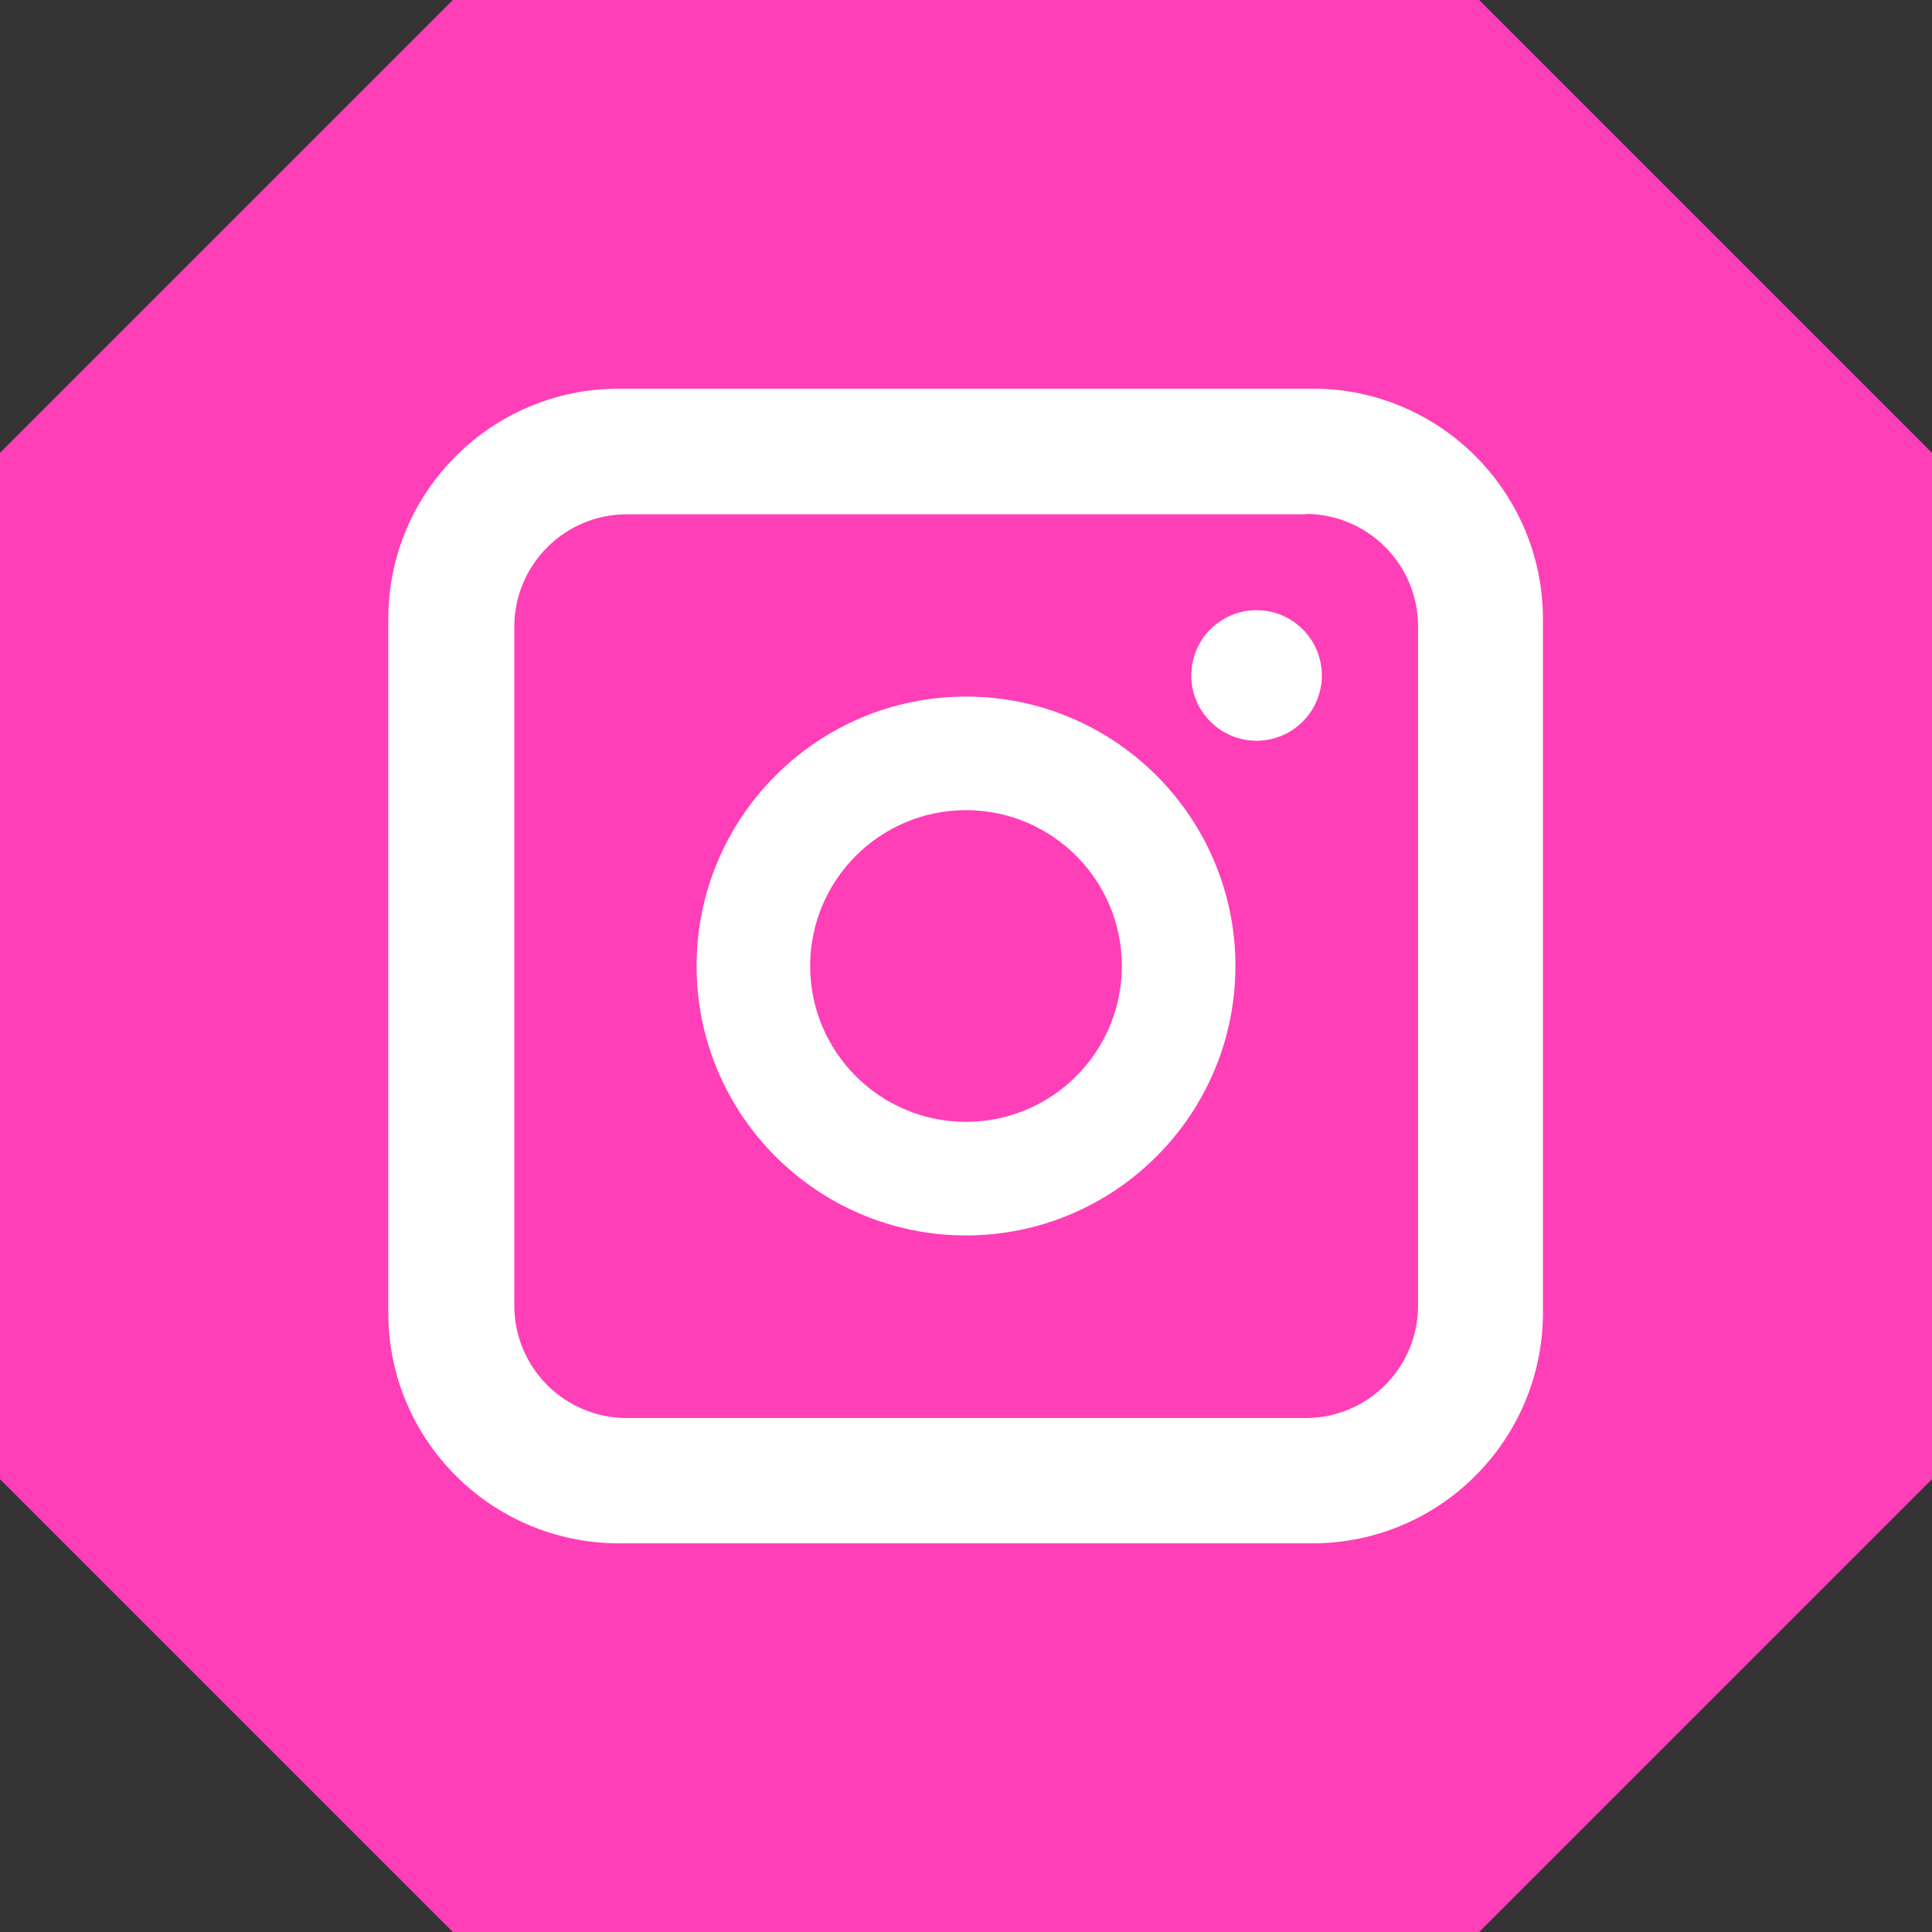 <?xml version="1.0" encoding="UTF-8"?>
<svg id="Vrstva_1" data-name="Vrstva 1" xmlns="http://www.w3.org/2000/svg" version="1.1" viewBox="0 0 512 512">
  <rect x="0" y="0" width="512" height="512" fill="#333333" stroke="none"/>
  <defs>
    <style>
      .cls-1 {
        fill: #fff;
      }

      .cls-1, .cls-2 {
        stroke-width: 0px;
      }

      .cls-2 {
        fill: #ff3fb7;
      }
    </style>
  </defs>
  <polygon class="cls-2" points="392 0 120 0 0 120 0 392 120 512 392 512 512 392 512 120 392 0"/>
  <g id="instagram">
    <path class="cls-1" d="M346,136.2c16.4,0,29.8,13.3,29.8,29.8v180c0,16.4-13.3,29.8-29.8,29.8h-179.9c-16.4,0-29.8-13.3-29.8-29.8v-179.9c0-16.4,13.3-29.8,29.8-29.8h180M347.9,103h-183.9c-33.7,0-61.1,27.3-61.1,61h0v183.9c0,33.7,27.3,61,61,61.1h183.9c33.7,0,61-27.3,61.1-61h0v-183.9c0-33.7-27.3-61.1-61-61.1h0Z"/>
    <path class="cls-1" d="M256,327.4c-39.4,0-71.4-32-71.4-71.4s32-71.4,71.4-71.4,71.4,32,71.4,71.4-32,71.4-71.4,71.4h0ZM256,214.7c-22.8,0-41.3,18.5-41.3,41.3s18.5,41.3,41.3,41.3,41.3-18.5,41.3-41.3-18.5-41.3-41.3-41.3h0Z"/>
    <circle class="cls-1" cx="333" cy="179" r="17.3"/>
  </g>
</svg>